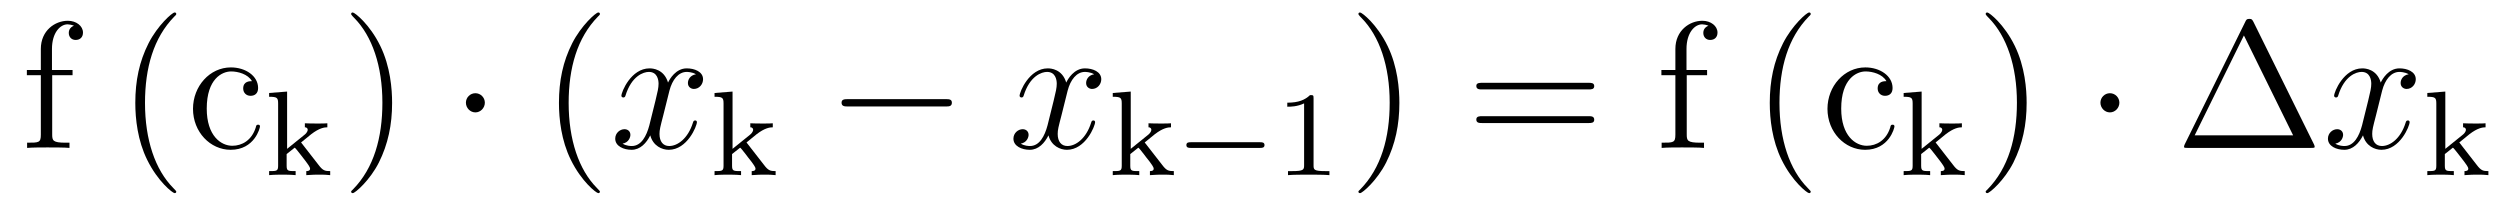 <?xml version='1.0'?>
<!-- This file was generated by dvisvgm 1.9.2 -->
<svg height='14pt' version='1.1' viewBox='0 -14 165 14' width='165pt' xmlns='http://www.w3.org/2000/svg' xmlns:xlink='http://www.w3.org/1999/xlink'>
<g id='page1'>
<g transform='matrix(1 0 0 1 -127 650)'>
<path d='M130.445 -659.035H131.789V-659.379H130.43V-660.77C130.43 -661.848 130.977 -662.394 131.461 -662.394C131.555 -662.394 131.742 -662.363 131.883 -662.301C131.836 -662.285 131.539 -662.176 131.539 -661.832C131.539 -661.551 131.727 -661.363 131.992 -661.363C132.289 -661.363 132.477 -661.551 132.477 -661.848C132.477 -662.285 132.039 -662.629 131.477 -662.629C130.633 -662.629 129.695 -661.988 129.695 -660.77V-659.379H128.773V-659.035H129.695V-655.113C129.695 -654.582 129.57 -654.582 128.789 -654.582V-654.238C129.133 -654.27 129.773 -654.27 130.133 -654.27C130.461 -654.27 131.305 -654.27 131.586 -654.238V-654.582H131.336C130.477 -654.582 130.445 -654.723 130.445 -655.145V-659.035ZM131.996 -654.238' fill-rule='evenodd'/>
<path d='M138.633 -651.348C138.633 -651.379 138.633 -651.395 138.43 -651.598C137.242 -652.801 136.57 -654.77 136.57 -657.207C136.57 -659.52 137.133 -661.504 138.508 -662.91C138.633 -663.02 138.633 -663.051 138.633 -663.082C138.633 -663.16 138.57 -663.176 138.523 -663.176C138.367 -663.176 137.398 -662.316 136.805 -661.145C136.195 -659.941 135.93 -658.676 135.93 -657.207C135.93 -656.145 136.086 -654.723 136.711 -653.457C137.414 -652.02 138.398 -651.254 138.523 -651.254C138.57 -651.254 138.633 -651.27 138.633 -651.348ZM143.629 -658.644C143.488 -658.644 143.051 -658.644 143.051 -658.16C143.051 -657.879 143.254 -657.676 143.535 -657.676C143.816 -657.676 144.035 -657.832 144.035 -658.191C144.035 -658.988 143.207 -659.551 142.238 -659.551C140.848 -659.551 139.738 -658.316 139.738 -656.816C139.738 -655.285 140.879 -654.113 142.223 -654.113C143.801 -654.113 144.16 -655.551 144.16 -655.66C144.16 -655.77 144.066 -655.77 144.035 -655.77C143.926 -655.77 143.91 -655.723 143.879 -655.582C143.613 -654.738 142.973 -654.379 142.332 -654.379C141.598 -654.379 140.645 -655.02 140.645 -656.832C140.645 -658.801 141.66 -659.285 142.254 -659.285C142.707 -659.285 143.363 -659.113 143.629 -658.644ZM144.473 -654.238' fill-rule='evenodd'/>
<path d='M146.871 -654.598L147.543 -655.145C148.074 -655.551 148.402 -655.598 148.605 -655.598V-655.863C148.418 -655.848 148.309 -655.848 147.981 -655.848C147.59 -655.848 147.48 -655.848 147.121 -655.863V-655.598C147.277 -655.598 147.309 -655.488 147.309 -655.441C147.309 -655.285 147.152 -655.145 147.09 -655.098L145.949 -654.176V-657.957L144.762 -657.863V-657.613C145.293 -657.613 145.356 -657.551 145.356 -657.16V-653.066C145.356 -652.707 145.262 -652.707 144.762 -652.707V-652.441C145.074 -652.473 145.496 -652.473 145.637 -652.473C145.793 -652.473 146.199 -652.473 146.512 -652.441V-652.707C146.012 -652.707 145.918 -652.707 145.918 -653.066V-653.832L146.449 -654.254C146.481 -654.254 146.684 -653.988 146.809 -653.832C146.934 -653.66 147.059 -653.504 147.184 -653.348C147.293 -653.191 147.465 -652.988 147.465 -652.863C147.465 -652.723 147.309 -652.707 147.215 -652.707V-652.441C147.559 -652.473 147.918 -652.473 148.043 -652.473C148.356 -652.473 148.512 -652.473 148.793 -652.441V-652.707C148.449 -652.707 148.309 -652.738 148.027 -653.113L146.871 -654.598ZM148.918 -652.441' fill-rule='evenodd'/>
<path d='M152.879 -657.207C152.879 -658.113 152.769 -659.598 152.098 -660.973C151.395 -662.41 150.41 -663.176 150.285 -663.176C150.238 -663.176 150.176 -663.16 150.176 -663.082C150.176 -663.051 150.176 -663.02 150.379 -662.816C151.566 -661.613 152.238 -659.645 152.238 -657.223C152.238 -654.91 151.676 -652.91 150.301 -651.504C150.176 -651.395 150.176 -651.379 150.176 -651.348C150.176 -651.27 150.238 -651.254 150.285 -651.254C150.441 -651.254 151.41 -652.098 152.004 -653.27C152.613 -654.488 152.879 -655.77 152.879 -657.207ZM154.078 -654.238' fill-rule='evenodd'/>
<path d='M159 -657.223C159 -657.566 158.719 -657.848 158.375 -657.848C158.031 -657.848 157.75 -657.566 157.75 -657.223C157.75 -656.879 158.031 -656.582 158.375 -656.582C158.719 -656.582 159 -656.879 159 -657.223ZM160.078 -654.238' fill-rule='evenodd'/>
<path d='M166.594 -651.348C166.594 -651.379 166.594 -651.395 166.391 -651.598C165.203 -652.801 164.531 -654.77 164.531 -657.207C164.531 -659.52 165.094 -661.504 166.469 -662.91C166.594 -663.02 166.594 -663.051 166.594 -663.082C166.594 -663.16 166.531 -663.176 166.484 -663.176C166.328 -663.176 165.359 -662.316 164.766 -661.145C164.156 -659.941 163.891 -658.676 163.891 -657.207C163.891 -656.145 164.047 -654.723 164.672 -653.457C165.375 -652.02 166.359 -651.254 166.484 -651.254C166.531 -651.254 166.594 -651.27 166.594 -651.348ZM167.277 -654.238' fill-rule='evenodd'/>
<path d='M172.934 -659.098C172.543 -659.035 172.402 -658.738 172.402 -658.52C172.402 -658.238 172.637 -658.129 172.793 -658.129C173.152 -658.129 173.402 -658.441 173.402 -658.77C173.402 -659.27 172.84 -659.488 172.324 -659.488C171.606 -659.488 171.199 -658.785 171.09 -658.551C170.824 -659.441 170.074 -659.488 169.871 -659.488C168.652 -659.488 168.012 -657.941 168.012 -657.676C168.012 -657.629 168.059 -657.566 168.137 -657.566C168.231 -657.566 168.262 -657.629 168.277 -657.676C168.684 -659.004 169.48 -659.254 169.824 -659.254C170.371 -659.254 170.465 -658.754 170.465 -658.473C170.465 -658.207 170.402 -657.941 170.262 -657.363L169.855 -655.723C169.668 -655.02 169.324 -654.363 168.699 -654.363C168.637 -654.363 168.34 -654.363 168.09 -654.519C168.512 -654.598 168.606 -654.957 168.606 -655.098C168.606 -655.332 168.434 -655.473 168.215 -655.473C167.918 -655.473 167.605 -655.223 167.605 -654.848C167.605 -654.348 168.168 -654.113 168.684 -654.113C169.262 -654.113 169.668 -654.566 169.918 -655.066C170.106 -654.363 170.699 -654.113 171.137 -654.113C172.356 -654.113 172.996 -655.676 172.996 -655.941C172.996 -656.004 172.949 -656.051 172.887 -656.051C172.777 -656.051 172.762 -655.988 172.731 -655.895C172.402 -654.848 171.715 -654.363 171.168 -654.363C170.762 -654.363 170.527 -654.66 170.527 -655.16C170.527 -655.426 170.574 -655.613 170.777 -656.394L171.184 -658.02C171.371 -658.738 171.777 -659.254 172.324 -659.254C172.34 -659.254 172.684 -659.254 172.934 -659.098ZM173.875 -654.238' fill-rule='evenodd'/>
<path d='M176.27 -654.598L176.941 -655.145C177.473 -655.551 177.801 -655.598 178.004 -655.598V-655.863C177.816 -655.848 177.707 -655.848 177.379 -655.848C176.988 -655.848 176.879 -655.848 176.52 -655.863V-655.598C176.676 -655.598 176.707 -655.488 176.707 -655.441C176.707 -655.285 176.551 -655.145 176.488 -655.098L175.348 -654.176V-657.957L174.16 -657.863V-657.613C174.691 -657.613 174.754 -657.551 174.754 -657.16V-653.066C174.754 -652.707 174.66 -652.707 174.16 -652.707V-652.441C174.473 -652.473 174.894 -652.473 175.035 -652.473C175.191 -652.473 175.598 -652.473 175.91 -652.441V-652.707C175.41 -652.707 175.316 -652.707 175.316 -653.066V-653.832L175.848 -654.254C175.879 -654.254 176.082 -653.988 176.207 -653.832C176.332 -653.66 176.457 -653.504 176.582 -653.348C176.691 -653.191 176.863 -652.988 176.863 -652.863C176.863 -652.723 176.707 -652.707 176.613 -652.707V-652.441C176.957 -652.473 177.316 -652.473 177.441 -652.473C177.754 -652.473 177.91 -652.473 178.191 -652.441V-652.707C177.848 -652.707 177.707 -652.738 177.426 -653.113L176.27 -654.598ZM178.316 -652.441' fill-rule='evenodd'/>
<path d='M189.418 -656.973C189.621 -656.973 189.824 -656.973 189.824 -657.223C189.824 -657.457 189.621 -657.457 189.418 -657.457H182.965C182.762 -657.457 182.543 -657.457 182.543 -657.223C182.543 -656.973 182.762 -656.973 182.965 -656.973H189.418ZM190.797 -654.238' fill-rule='evenodd'/>
<path d='M199.214 -659.098C198.824 -659.035 198.684 -658.738 198.684 -658.52C198.684 -658.238 198.918 -658.129 199.074 -658.129C199.434 -658.129 199.684 -658.441 199.684 -658.77C199.684 -659.27 199.121 -659.488 198.606 -659.488C197.887 -659.488 197.48 -658.785 197.371 -658.551C197.106 -659.441 196.356 -659.488 196.152 -659.488C194.934 -659.488 194.293 -657.941 194.293 -657.676C194.293 -657.629 194.34 -657.566 194.418 -657.566C194.512 -657.566 194.543 -657.629 194.558 -657.676C194.965 -659.004 195.762 -659.254 196.105 -659.254C196.652 -659.254 196.746 -658.754 196.746 -658.473C196.746 -658.207 196.684 -657.941 196.543 -657.363L196.136 -655.723C195.949 -655.02 195.606 -654.363 194.981 -654.363C194.918 -654.363 194.621 -654.363 194.371 -654.519C194.792 -654.598 194.887 -654.957 194.887 -655.098C194.887 -655.332 194.714 -655.473 194.496 -655.473C194.2 -655.473 193.886 -655.223 193.886 -654.848C193.886 -654.348 194.449 -654.113 194.965 -654.113C195.542 -654.113 195.949 -654.566 196.199 -655.066C196.387 -654.363 196.98 -654.113 197.418 -654.113C198.637 -654.113 199.277 -655.676 199.277 -655.941C199.277 -656.004 199.23 -656.051 199.168 -656.051C199.058 -656.051 199.043 -655.988 199.012 -655.895C198.684 -654.848 197.996 -654.363 197.449 -654.363C197.042 -654.363 196.808 -654.66 196.808 -655.16C196.808 -655.426 196.855 -655.613 197.059 -656.394L197.465 -658.02C197.652 -658.738 198.059 -659.254 198.606 -659.254C198.622 -659.254 198.965 -659.254 199.214 -659.098ZM200.156 -654.238' fill-rule='evenodd'/>
<path d='M202.55 -654.598L203.222 -655.145C203.754 -655.551 204.082 -655.598 204.286 -655.598V-655.863C204.097 -655.848 203.988 -655.848 203.66 -655.848C203.269 -655.848 203.16 -655.848 202.801 -655.863V-655.598C202.957 -655.598 202.988 -655.488 202.988 -655.441C202.988 -655.285 202.832 -655.145 202.77 -655.098L201.629 -654.176V-657.957L200.442 -657.863V-657.613C200.972 -657.613 201.035 -657.551 201.035 -657.16V-653.066C201.035 -652.707 200.941 -652.707 200.442 -652.707V-652.441C200.754 -652.473 201.175 -652.473 201.317 -652.473C201.473 -652.473 201.878 -652.473 202.192 -652.441V-652.707C201.691 -652.707 201.598 -652.707 201.598 -653.066V-653.832L202.129 -654.254C202.16 -654.254 202.363 -653.988 202.488 -653.832C202.613 -653.66 202.739 -653.504 202.864 -653.348C202.973 -653.191 203.144 -652.988 203.144 -652.863C203.144 -652.723 202.988 -652.707 202.895 -652.707V-652.441C203.238 -652.473 203.598 -652.473 203.723 -652.473C204.035 -652.473 204.192 -652.473 204.473 -652.441V-652.707C204.128 -652.707 203.988 -652.738 203.707 -653.113L202.55 -654.598ZM204.598 -652.441' fill-rule='evenodd'/>
<path d='M210.16 -654.238C210.286 -654.238 210.457 -654.238 210.457 -654.426C210.457 -654.613 210.286 -654.613 210.16 -654.613H205.597C205.472 -654.613 205.301 -654.613 205.301 -654.426C205.301 -654.238 205.472 -654.238 205.597 -654.238H210.16ZM211.195 -652.441' fill-rule='evenodd'/>
<path d='M213.695 -657.504C213.695 -657.723 213.679 -657.723 213.461 -657.723C213.133 -657.41 212.711 -657.223 211.961 -657.223V-656.957C212.179 -656.957 212.602 -656.957 213.071 -657.176V-653.098C213.071 -652.801 213.04 -652.707 212.29 -652.707H212.008V-652.441C212.336 -652.473 213.008 -652.473 213.367 -652.473S214.414 -652.473 214.742 -652.441V-652.707H214.476C213.71 -652.707 213.695 -652.801 213.695 -653.098V-657.504ZM215.394 -652.441' fill-rule='evenodd'/>
<path d='M219.359 -657.207C219.359 -658.113 219.25 -659.598 218.578 -660.973C217.876 -662.41 216.89 -663.176 216.766 -663.176C216.719 -663.176 216.656 -663.16 216.656 -663.082C216.656 -663.051 216.656 -663.02 216.859 -662.816C218.047 -661.613 218.719 -659.645 218.719 -657.223C218.719 -654.91 218.156 -652.91 216.781 -651.504C216.656 -651.395 216.656 -651.379 216.656 -651.348C216.656 -651.27 216.719 -651.254 216.766 -651.254C216.922 -651.254 217.891 -652.098 218.484 -653.27C219.094 -654.488 219.359 -655.77 219.359 -657.207ZM220.559 -654.238' fill-rule='evenodd'/>
<path d='M231.844 -658.098C232.015 -658.098 232.219 -658.098 232.219 -658.316C232.219 -658.535 232.015 -658.535 231.844 -658.535H224.828C224.657 -658.535 224.437 -658.535 224.437 -658.332C224.437 -658.098 224.641 -658.098 224.828 -658.098H231.844ZM231.844 -655.879C232.015 -655.879 232.219 -655.879 232.219 -656.098C232.219 -656.332 232.015 -656.332 231.844 -656.332H224.828C224.657 -656.332 224.437 -656.332 224.437 -656.113C224.437 -655.879 224.641 -655.879 224.828 -655.879H231.844ZM232.914 -654.238' fill-rule='evenodd'/>
<path d='M238.325 -659.035H239.668V-659.379H238.309V-660.77C238.309 -661.848 238.855 -662.394 239.34 -662.394C239.434 -662.394 239.621 -662.363 239.761 -662.301C239.714 -662.285 239.418 -662.176 239.418 -661.832C239.418 -661.551 239.605 -661.363 239.872 -661.363C240.168 -661.363 240.355 -661.551 240.355 -661.848C240.355 -662.285 239.918 -662.629 239.356 -662.629C238.512 -662.629 237.575 -661.988 237.575 -660.77V-659.379H236.652V-659.035H237.575V-655.113C237.575 -654.582 237.449 -654.582 236.668 -654.582V-654.238C237.012 -654.27 237.653 -654.27 238.012 -654.27C238.34 -654.27 239.184 -654.27 239.465 -654.238V-654.582H239.215C238.356 -654.582 238.325 -654.723 238.325 -655.145V-659.035ZM239.875 -654.238' fill-rule='evenodd'/>
<path d='M246.508 -651.348C246.508 -651.379 246.508 -651.395 246.305 -651.598C245.117 -652.801 244.445 -654.77 244.445 -657.207C244.445 -659.52 245.008 -661.504 246.383 -662.91C246.508 -663.02 246.508 -663.051 246.508 -663.082C246.508 -663.16 246.445 -663.176 246.398 -663.176C246.242 -663.176 245.274 -662.316 244.68 -661.145C244.07 -659.941 243.805 -658.676 243.805 -657.207C243.805 -656.145 243.961 -654.723 244.586 -653.457C245.29 -652.02 246.274 -651.254 246.398 -651.254C246.445 -651.254 246.508 -651.27 246.508 -651.348ZM251.504 -658.644C251.363 -658.644 250.926 -658.644 250.926 -658.16C250.926 -657.879 251.129 -657.676 251.41 -657.676C251.692 -657.676 251.91 -657.832 251.91 -658.191C251.91 -658.988 251.082 -659.551 250.114 -659.551C248.723 -659.551 247.613 -658.316 247.613 -656.816C247.613 -655.285 248.754 -654.113 250.098 -654.113C251.676 -654.113 252.035 -655.551 252.035 -655.66C252.035 -655.77 251.941 -655.77 251.91 -655.77C251.801 -655.77 251.785 -655.723 251.754 -655.582C251.489 -654.738 250.848 -654.379 250.207 -654.379C249.473 -654.379 248.52 -655.02 248.52 -656.832C248.52 -658.801 249.535 -659.285 250.129 -659.285C250.582 -659.285 251.238 -659.113 251.504 -658.644ZM252.348 -654.238' fill-rule='evenodd'/>
<path d='M254.75 -654.598L255.422 -655.145C255.953 -655.551 256.282 -655.598 256.484 -655.598V-655.863C256.297 -655.848 256.188 -655.848 255.859 -655.848C255.469 -655.848 255.359 -655.848 255 -655.863V-655.598C255.156 -655.598 255.187 -655.488 255.187 -655.441C255.187 -655.285 255.031 -655.145 254.969 -655.098L253.828 -654.176V-657.957L252.641 -657.863V-657.613C253.172 -657.613 253.235 -657.551 253.235 -657.16V-653.066C253.235 -652.707 253.141 -652.707 252.641 -652.707V-652.441C252.953 -652.473 253.375 -652.473 253.516 -652.473C253.672 -652.473 254.078 -652.473 254.39 -652.441V-652.707C253.891 -652.707 253.796 -652.707 253.796 -653.066V-653.832L254.328 -654.254C254.359 -654.254 254.562 -653.988 254.688 -653.832C254.813 -653.66 254.938 -653.504 255.062 -653.348C255.172 -653.191 255.343 -652.988 255.343 -652.863C255.343 -652.723 255.187 -652.707 255.094 -652.707V-652.441C255.438 -652.473 255.797 -652.473 255.922 -652.473C256.235 -652.473 256.391 -652.473 256.672 -652.441V-652.707C256.328 -652.707 256.188 -652.738 255.906 -653.113L254.75 -654.598ZM256.796 -652.441' fill-rule='evenodd'/>
<path d='M260.758 -657.207C260.758 -658.113 260.648 -659.598 259.976 -660.973C259.273 -662.41 258.289 -663.176 258.164 -663.176C258.118 -663.176 258.055 -663.16 258.055 -663.082C258.055 -663.051 258.055 -663.02 258.258 -662.816C259.445 -661.613 260.117 -659.645 260.117 -657.223C260.117 -654.91 259.555 -652.91 258.18 -651.504C258.055 -651.395 258.055 -651.379 258.055 -651.348C258.055 -651.27 258.118 -651.254 258.164 -651.254C258.32 -651.254 259.289 -652.098 259.883 -653.27C260.492 -654.488 260.758 -655.77 260.758 -657.207ZM261.958 -654.238' fill-rule='evenodd'/>
<path d='M266.879 -657.223C266.879 -657.566 266.598 -657.848 266.254 -657.848C265.91 -657.848 265.628 -657.566 265.628 -657.223C265.628 -656.879 265.91 -656.582 266.254 -656.582C266.598 -656.582 266.879 -656.879 266.879 -657.223ZM267.958 -654.238' fill-rule='evenodd'/>
<path d='M275.738 -662.535C275.645 -662.707 275.629 -662.754 275.458 -662.754C275.285 -662.754 275.254 -662.707 275.176 -662.535L271.192 -654.473C271.176 -654.441 271.145 -654.363 271.145 -654.316C271.145 -654.254 271.16 -654.238 271.394 -654.238H279.52C279.754 -654.238 279.769 -654.254 279.769 -654.316C279.769 -654.363 279.738 -654.441 279.722 -654.473L275.738 -662.535ZM275.098 -661.66L278.347 -655.066H271.848L275.098 -661.66ZM280.316 -654.238' fill-rule='evenodd'/>
<path d='M285.973 -659.098C285.582 -659.035 285.442 -658.738 285.442 -658.52C285.442 -658.238 285.676 -658.129 285.832 -658.129C286.192 -658.129 286.441 -658.441 286.441 -658.77C286.441 -659.27 285.878 -659.488 285.364 -659.488C284.645 -659.488 284.238 -658.785 284.129 -658.551C283.864 -659.441 283.114 -659.488 282.91 -659.488C281.692 -659.488 281.051 -657.941 281.051 -657.676C281.051 -657.629 281.098 -657.566 281.176 -657.566C281.269 -657.566 281.3 -657.629 281.316 -657.676C281.723 -659.004 282.52 -659.254 282.863 -659.254C283.41 -659.254 283.504 -658.754 283.504 -658.473C283.504 -658.207 283.441 -657.941 283.301 -657.363L282.894 -655.723C282.707 -655.02 282.364 -654.363 281.738 -654.363C281.676 -654.363 281.378 -654.363 281.129 -654.519C281.551 -654.598 281.645 -654.957 281.645 -655.098C281.645 -655.332 281.473 -655.473 281.254 -655.473C280.957 -655.473 280.644 -655.223 280.644 -654.848C280.644 -654.348 281.207 -654.113 281.723 -654.113C282.301 -654.113 282.707 -654.566 282.958 -655.066C283.145 -654.363 283.739 -654.113 284.176 -654.113C285.395 -654.113 286.036 -655.676 286.036 -655.941C286.036 -656.004 285.989 -656.051 285.925 -656.051C285.816 -656.051 285.8 -655.988 285.769 -655.895C285.442 -654.848 284.754 -654.363 284.207 -654.363C283.801 -654.363 283.566 -654.66 283.566 -655.16C283.566 -655.426 283.613 -655.613 283.817 -656.394L284.222 -658.02C284.41 -658.738 284.816 -659.254 285.364 -659.254C285.379 -659.254 285.722 -659.254 285.973 -659.098ZM286.914 -654.238' fill-rule='evenodd'/>
<path d='M289.313 -654.598L289.985 -655.145C290.515 -655.551 290.844 -655.598 291.047 -655.598V-655.863C290.86 -655.848 290.75 -655.848 290.422 -655.848C290.032 -655.848 289.922 -655.848 289.562 -655.863V-655.598C289.718 -655.598 289.75 -655.488 289.75 -655.441C289.75 -655.285 289.594 -655.145 289.531 -655.098L288.391 -654.176V-657.957L287.203 -657.863V-657.613C287.735 -657.613 287.797 -657.551 287.797 -657.16V-653.066C287.797 -652.707 287.704 -652.707 287.203 -652.707V-652.441C287.515 -652.473 287.938 -652.473 288.078 -652.473C288.234 -652.473 288.641 -652.473 288.953 -652.441V-652.707C288.454 -652.707 288.359 -652.707 288.359 -653.066V-653.832L288.89 -654.254C288.922 -654.254 289.126 -653.988 289.25 -653.832C289.375 -653.66 289.5 -653.504 289.625 -653.348C289.734 -653.191 289.907 -652.988 289.907 -652.863C289.907 -652.723 289.75 -652.707 289.656 -652.707V-652.441C290 -652.473 290.359 -652.473 290.484 -652.473C290.797 -652.473 290.953 -652.473 291.234 -652.441V-652.707C290.891 -652.707 290.75 -652.738 290.468 -653.113L289.313 -654.598ZM291.359 -652.441' fill-rule='evenodd'/>
</g>
</g>
</svg>
